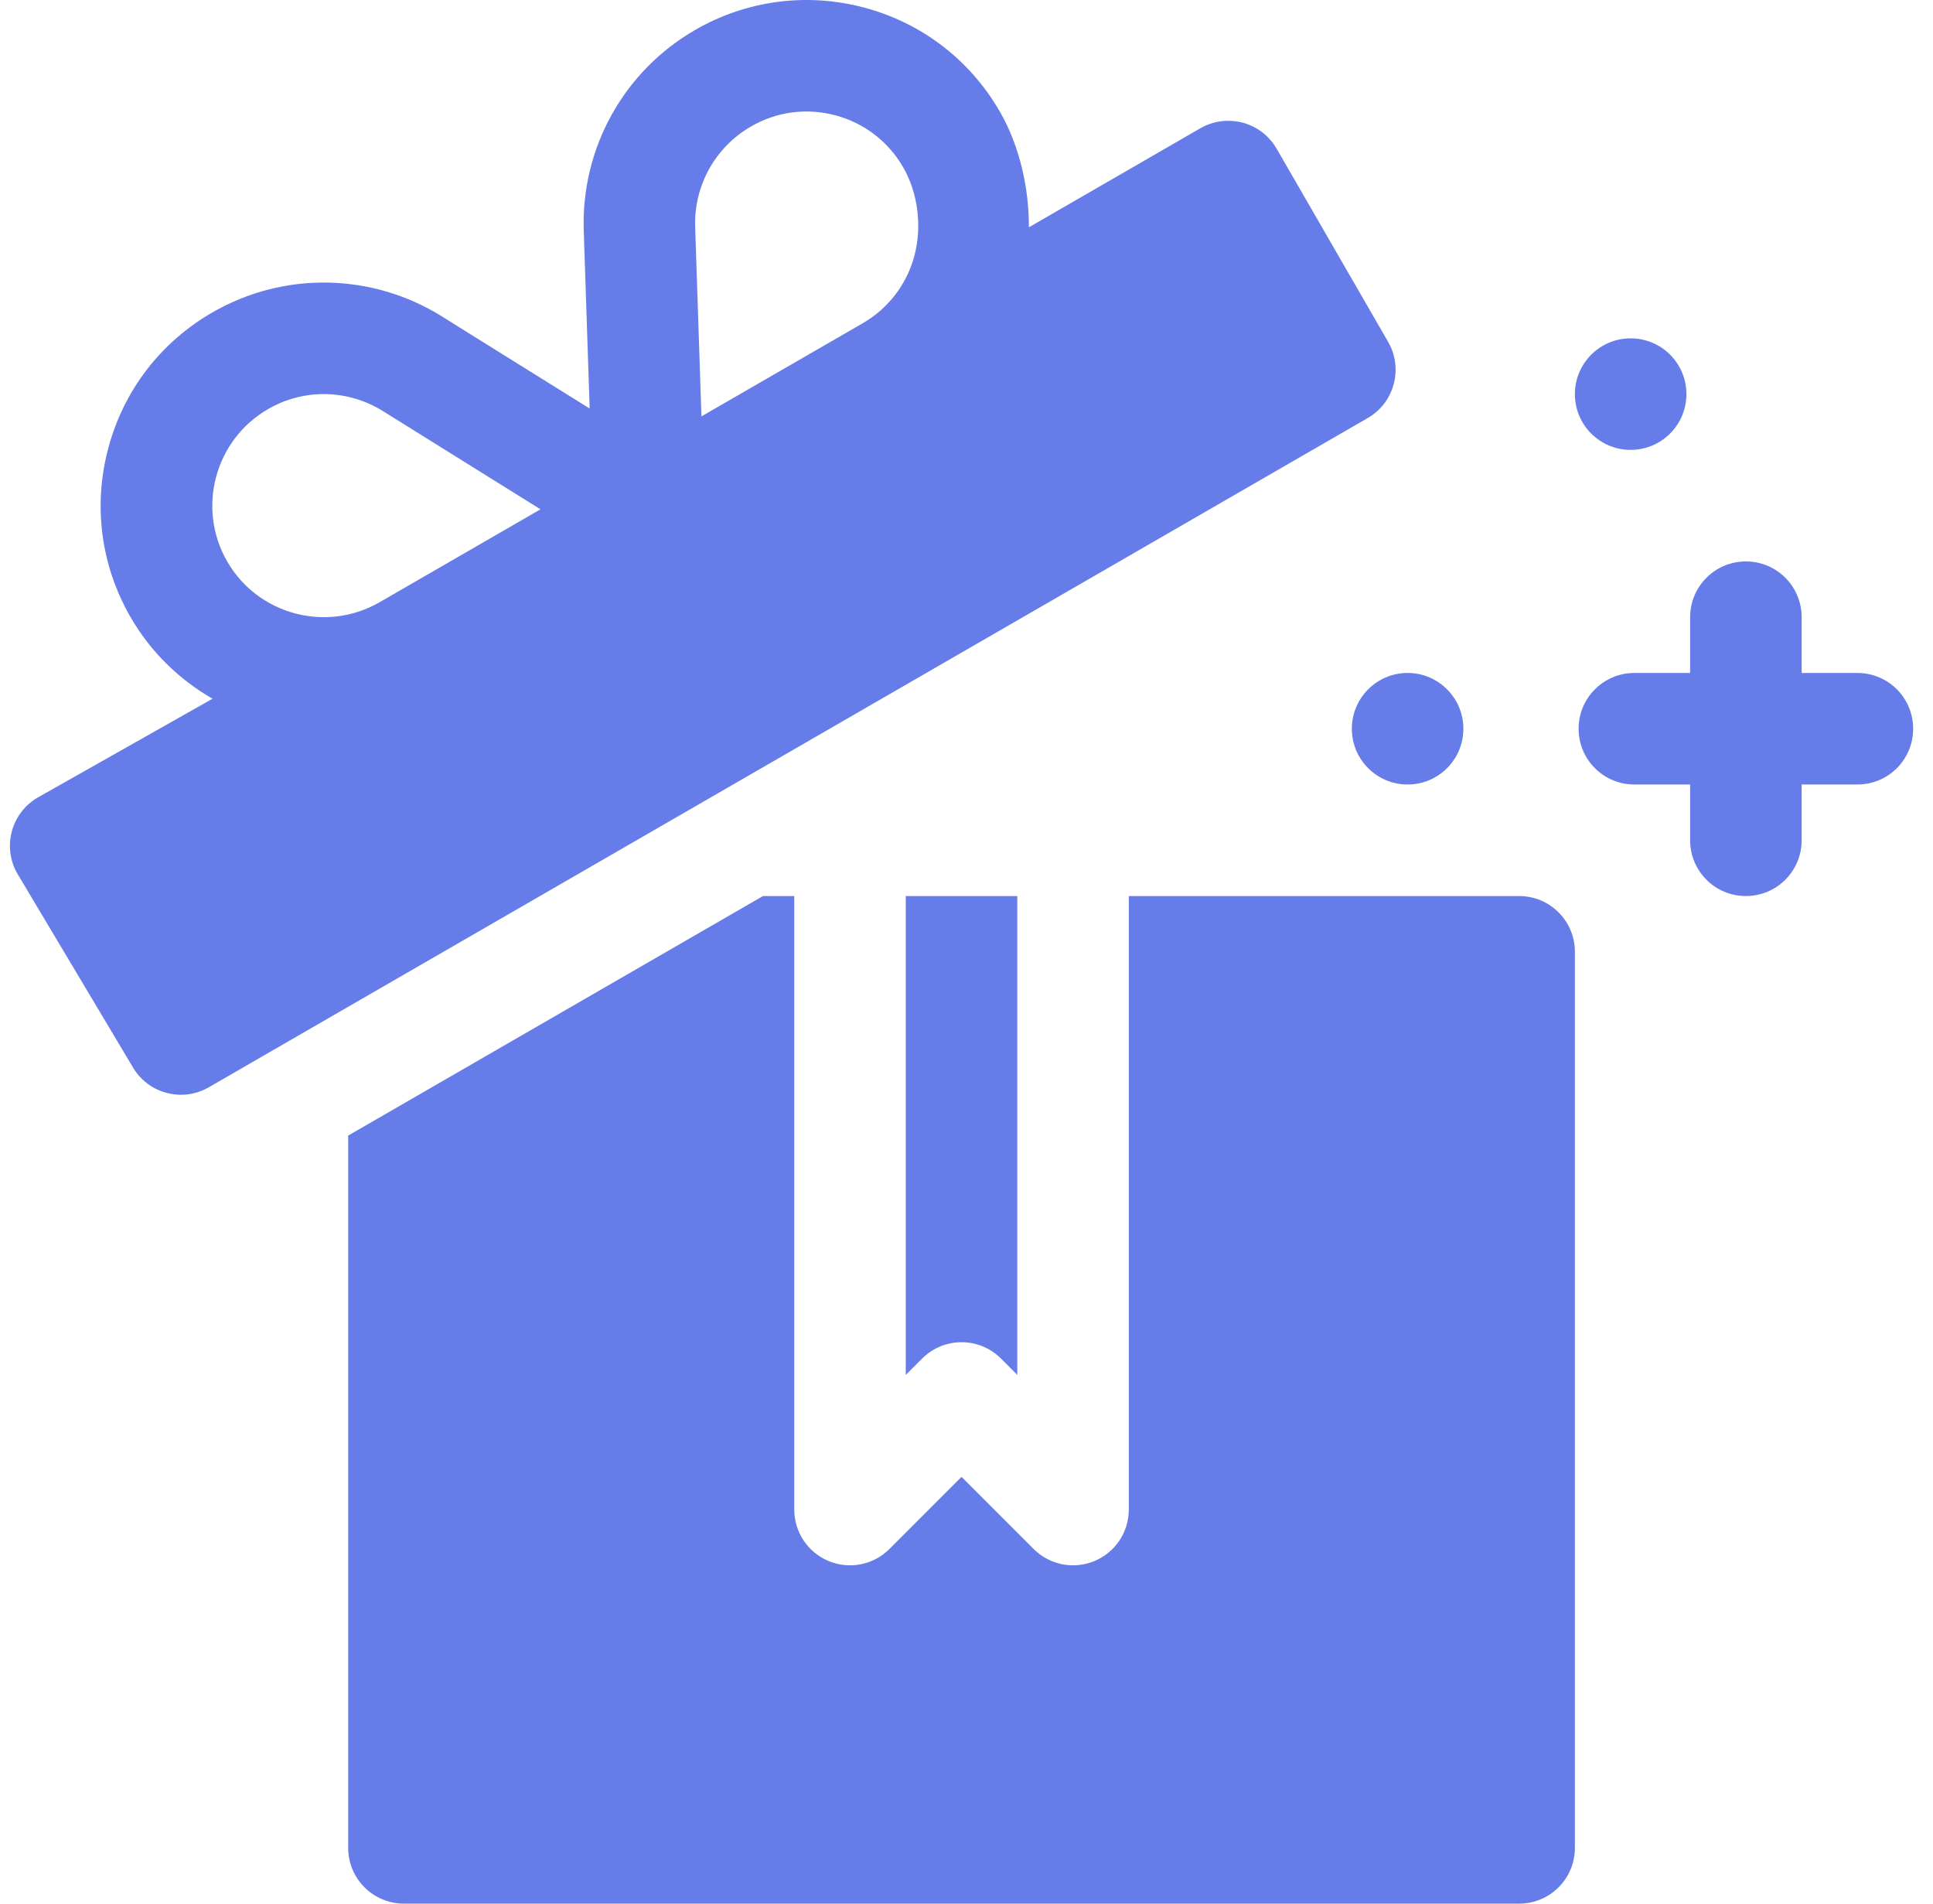 <svg width="65" height="64" viewBox="0 0 65 64" fill="none" xmlns="http://www.w3.org/2000/svg">
<g clip-path="url(#clip0_147_1059)">
<path d="M62.458 22.625H60.583V20.75C60.583 19.714 59.745 18.875 58.708 18.875C57.672 18.875 56.833 19.714 56.833 20.75V22.625H54.958C53.922 22.625 53.083 23.464 53.083 24.5C53.083 25.537 53.922 26.375 54.958 26.375H56.833V28.25C56.833 29.287 57.672 30.125 58.708 30.125C59.745 30.125 60.583 29.287 60.583 28.25V26.375H62.458C63.495 26.375 64.333 25.537 64.333 24.5C64.333 23.464 63.495 22.625 62.458 22.625Z" fill="#667CE8"/>
<path d="M54.833 15.125C55.869 15.125 56.708 14.286 56.708 13.25C56.708 12.215 55.869 11.375 54.833 11.375C53.798 11.375 52.958 12.215 52.958 13.25C52.958 14.286 53.798 15.125 54.833 15.125Z" fill="#667CE8"/>
<path d="M47.333 26.375C48.369 26.375 49.208 25.536 49.208 24.5C49.208 23.465 48.369 22.625 47.333 22.625C46.298 22.625 45.458 23.465 45.458 24.5C45.458 25.536 46.298 26.375 47.333 26.375Z" fill="#667CE8"/>
<path d="M31.008 45.674C31.74 44.942 32.927 44.942 33.659 45.674L34.208 46.224V30.125H30.458V46.224L31.008 45.674Z" fill="#667CE8"/>
<path d="M51.083 30.125H37.958V50.75C37.958 51.508 37.502 52.193 36.801 52.482C36.569 52.579 36.325 52.625 36.083 52.625C35.596 52.625 35.117 52.435 34.758 52.076L32.333 49.651L29.909 52.076C29.37 52.614 28.569 52.773 27.865 52.482C27.164 52.193 26.708 51.508 26.708 50.75V30.125H25.657L11.708 38.178V62.125C11.708 63.161 12.547 64 13.583 64H51.083C52.12 64 52.958 63.161 52.958 62.125V32C52.958 30.964 52.12 30.125 51.083 30.125Z" fill="#667CE8"/>
<path d="M46.678 11.493L42.928 4.998C42.679 4.568 42.269 4.253 41.789 4.124C41.311 3.998 40.797 4.064 40.366 4.311L34.598 7.642C34.602 6.333 34.292 4.915 33.621 3.752C32.619 2.016 31.002 0.775 29.067 0.257C27.135 -0.258 25.112 0.006 23.376 1.006C20.972 2.395 19.535 4.983 19.63 7.759L19.643 8.154C19.643 8.169 19.643 8.182 19.644 8.196L19.828 13.734L15.204 10.854C15.202 10.852 15.199 10.85 15.197 10.848L14.86 10.637C12.502 9.171 9.546 9.116 7.139 10.505C5.403 11.507 4.161 13.124 3.643 15.059C3.125 16.995 3.39 19.016 4.392 20.752C5.076 21.935 6.04 22.855 7.147 23.491L1.272 26.811C0.375 27.329 0.068 28.476 0.585 29.373L4.46 35.868C4.977 36.765 6.124 37.072 7.021 36.554L45.992 14.054C46.888 13.537 47.195 12.39 46.678 11.493ZM12.761 20.249C10.969 21.28 8.672 20.667 7.64 18.877C6.606 17.087 7.223 14.787 9.013 13.754C10.216 13.056 11.698 13.086 12.875 13.82L18.175 17.123L12.761 20.249ZM30.748 8.598C30.49 9.563 29.87 10.372 29.003 10.872L23.587 13.999L23.376 7.63C23.33 6.241 24.05 4.948 25.251 4.254C26.115 3.75 27.126 3.62 28.096 3.878C29.063 4.138 29.873 4.759 30.372 5.627C30.874 6.495 31.008 7.629 30.748 8.598Z" fill="#667CE8"/>
</g>
<defs>
<clipPath id="clip0_147_1059">
<rect width="64" height="64" fill="white" transform="translate(0.333)"/>
</clipPath>
</defs>
</svg>
